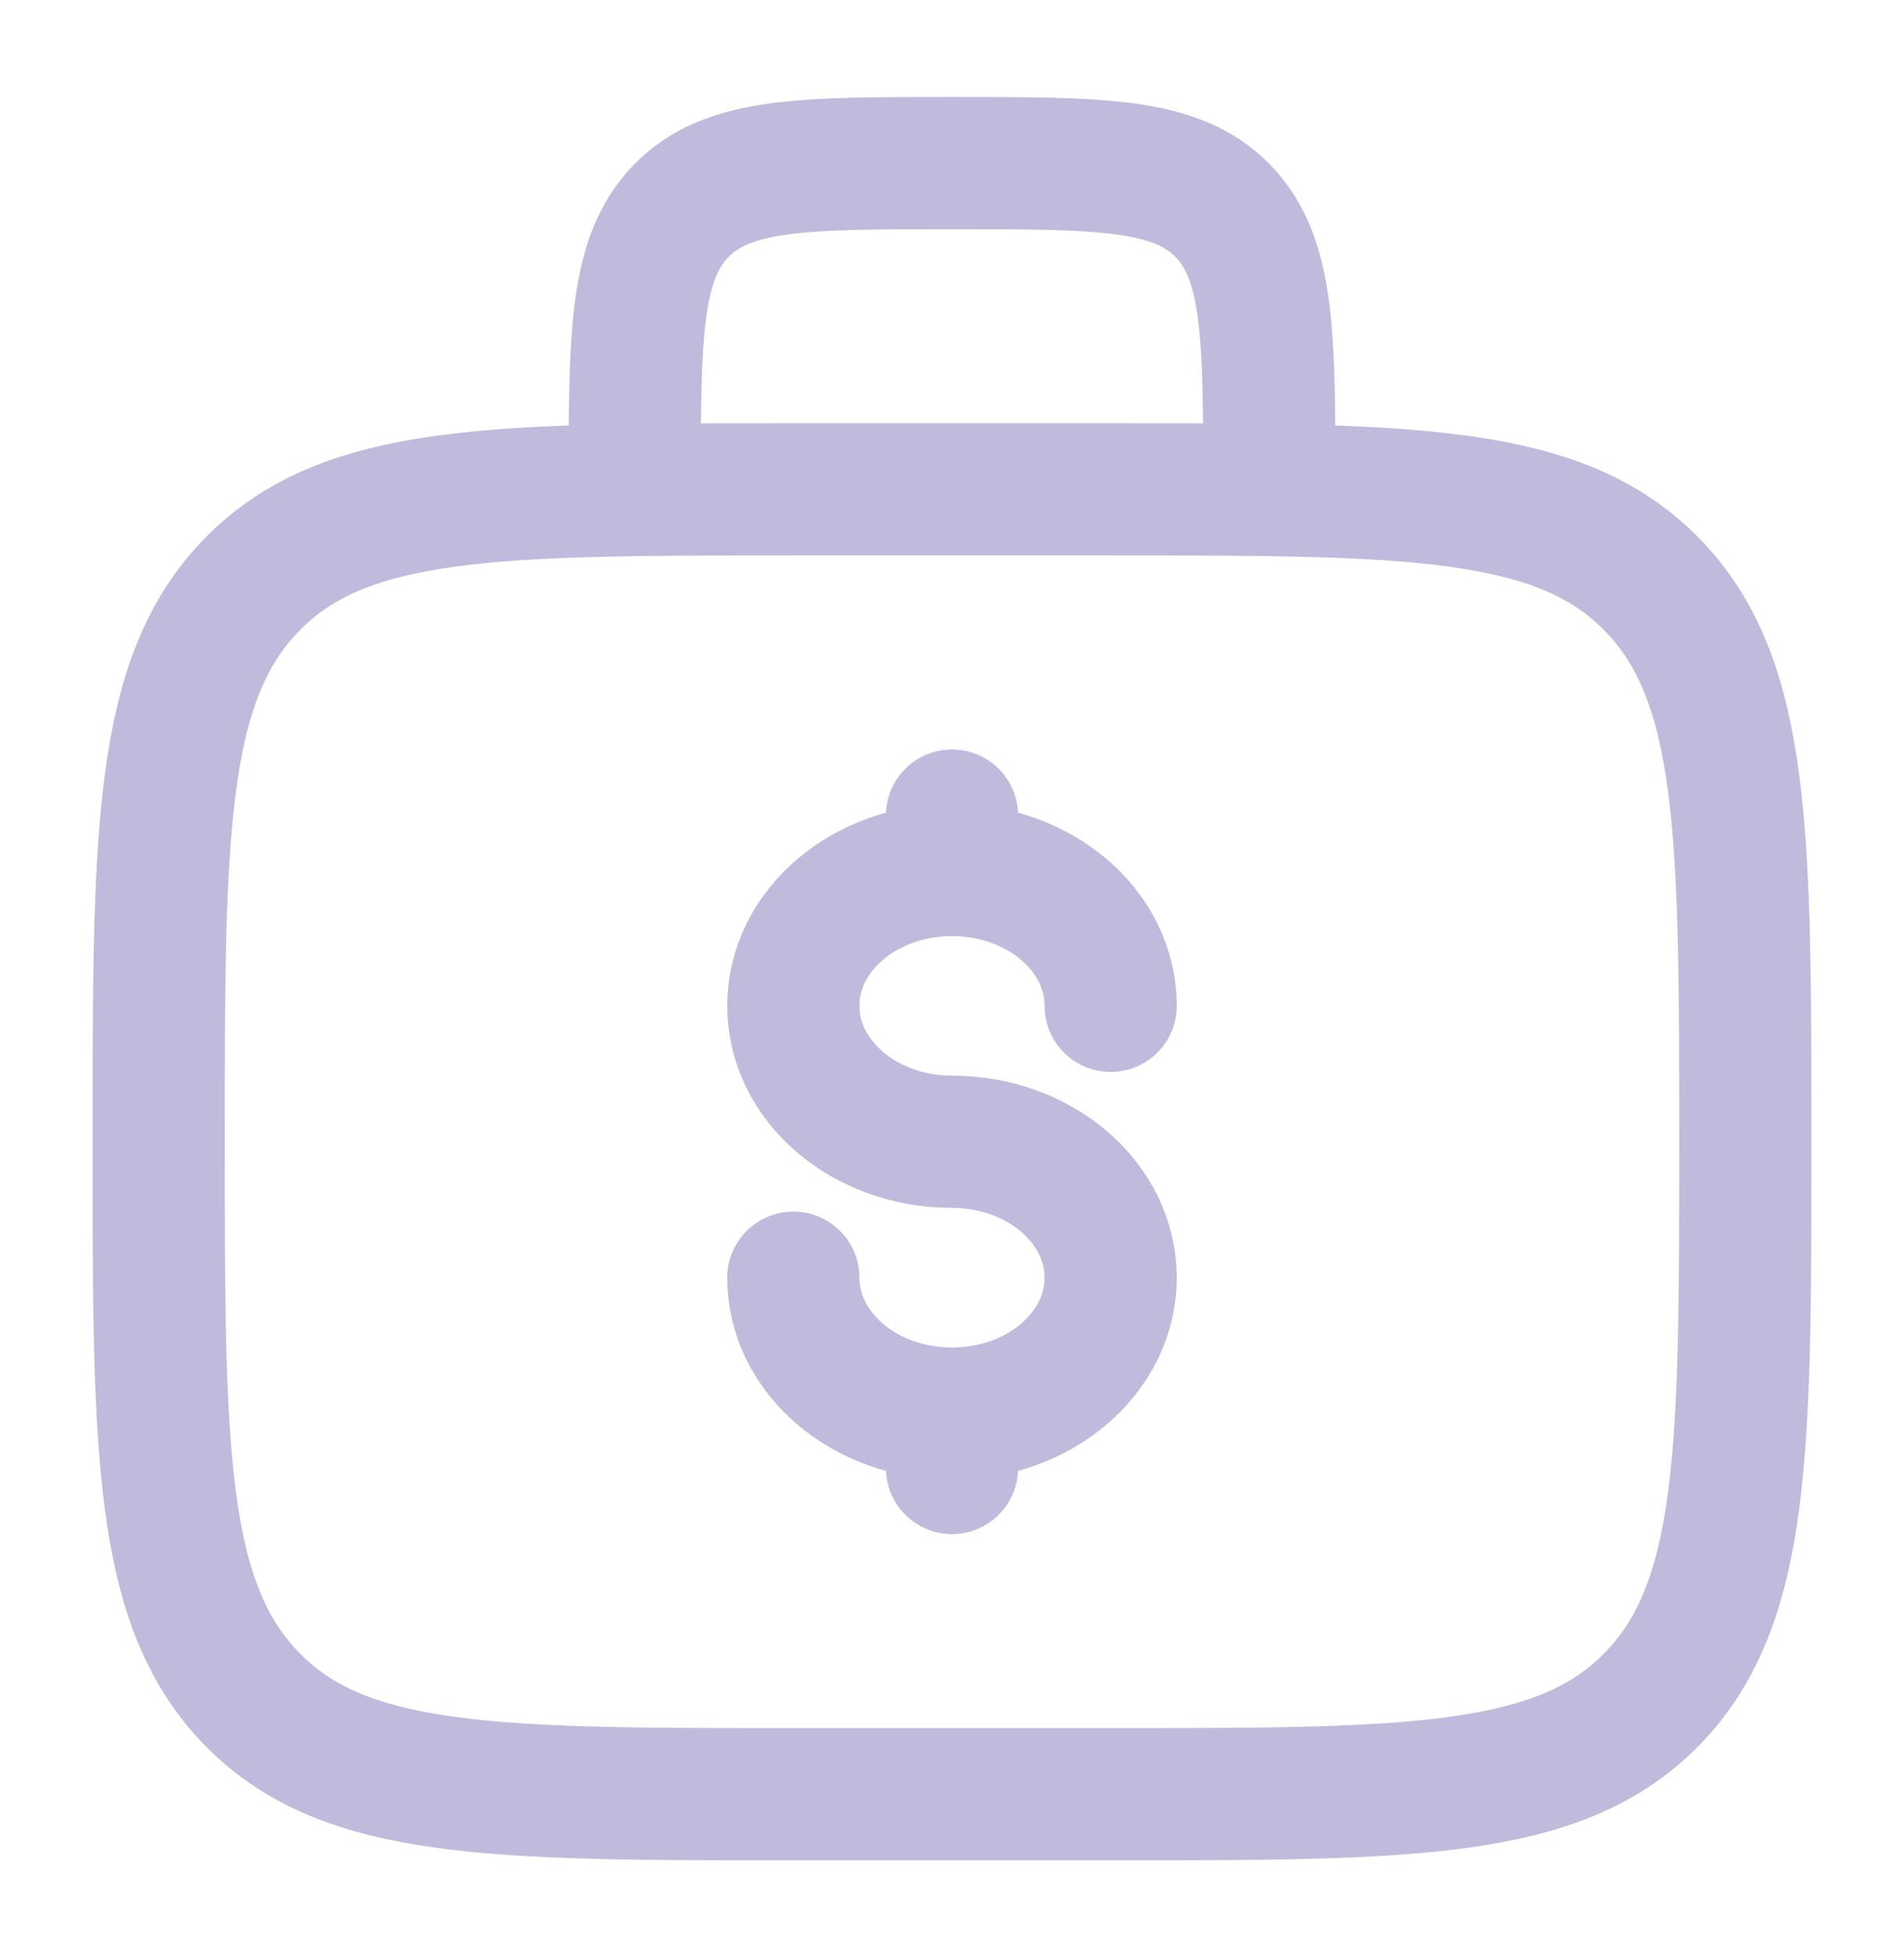 <svg width="36" height="37" viewBox="0 0 36 37" fill="none" xmlns="http://www.w3.org/2000/svg">
<path d="M24 9.25C24 6.342 24 4.89 23.121 3.987C22.242 3.083 20.829 3.083 18 3.083C15.171 3.083 13.758 3.083 12.879 3.987C12 4.89 12 6.342 12 9.25M3 21.583C3 15.77 3 12.862 4.758 11.057C6.514 9.25 9.344 9.25 15 9.25H21C26.657 9.25 29.485 9.25 31.242 11.057C33 12.862 33 15.77 33 21.583C33 27.397 33 30.305 31.242 32.11C29.485 33.917 26.657 33.917 21 33.917H15C9.344 33.917 6.514 33.917 4.758 32.11C3 30.305 3 27.397 3 21.583Z" stroke="#BFBBDD" stroke-width="2.5"/>
<path d="M18 26.722C19.657 26.722 21 25.572 21 24.153C21 22.735 19.657 21.583 18 21.583C16.343 21.583 15 20.433 15 19.013C15 17.595 16.343 16.445 18 16.445M18 26.722C16.343 26.722 15 25.572 15 24.153M18 26.722V27.75M18 16.445V15.417M18 16.445C19.657 16.445 21 17.595 21 19.013" stroke="#BFBBDD" stroke-width="2.5" stroke-linecap="round"/>
</svg>
